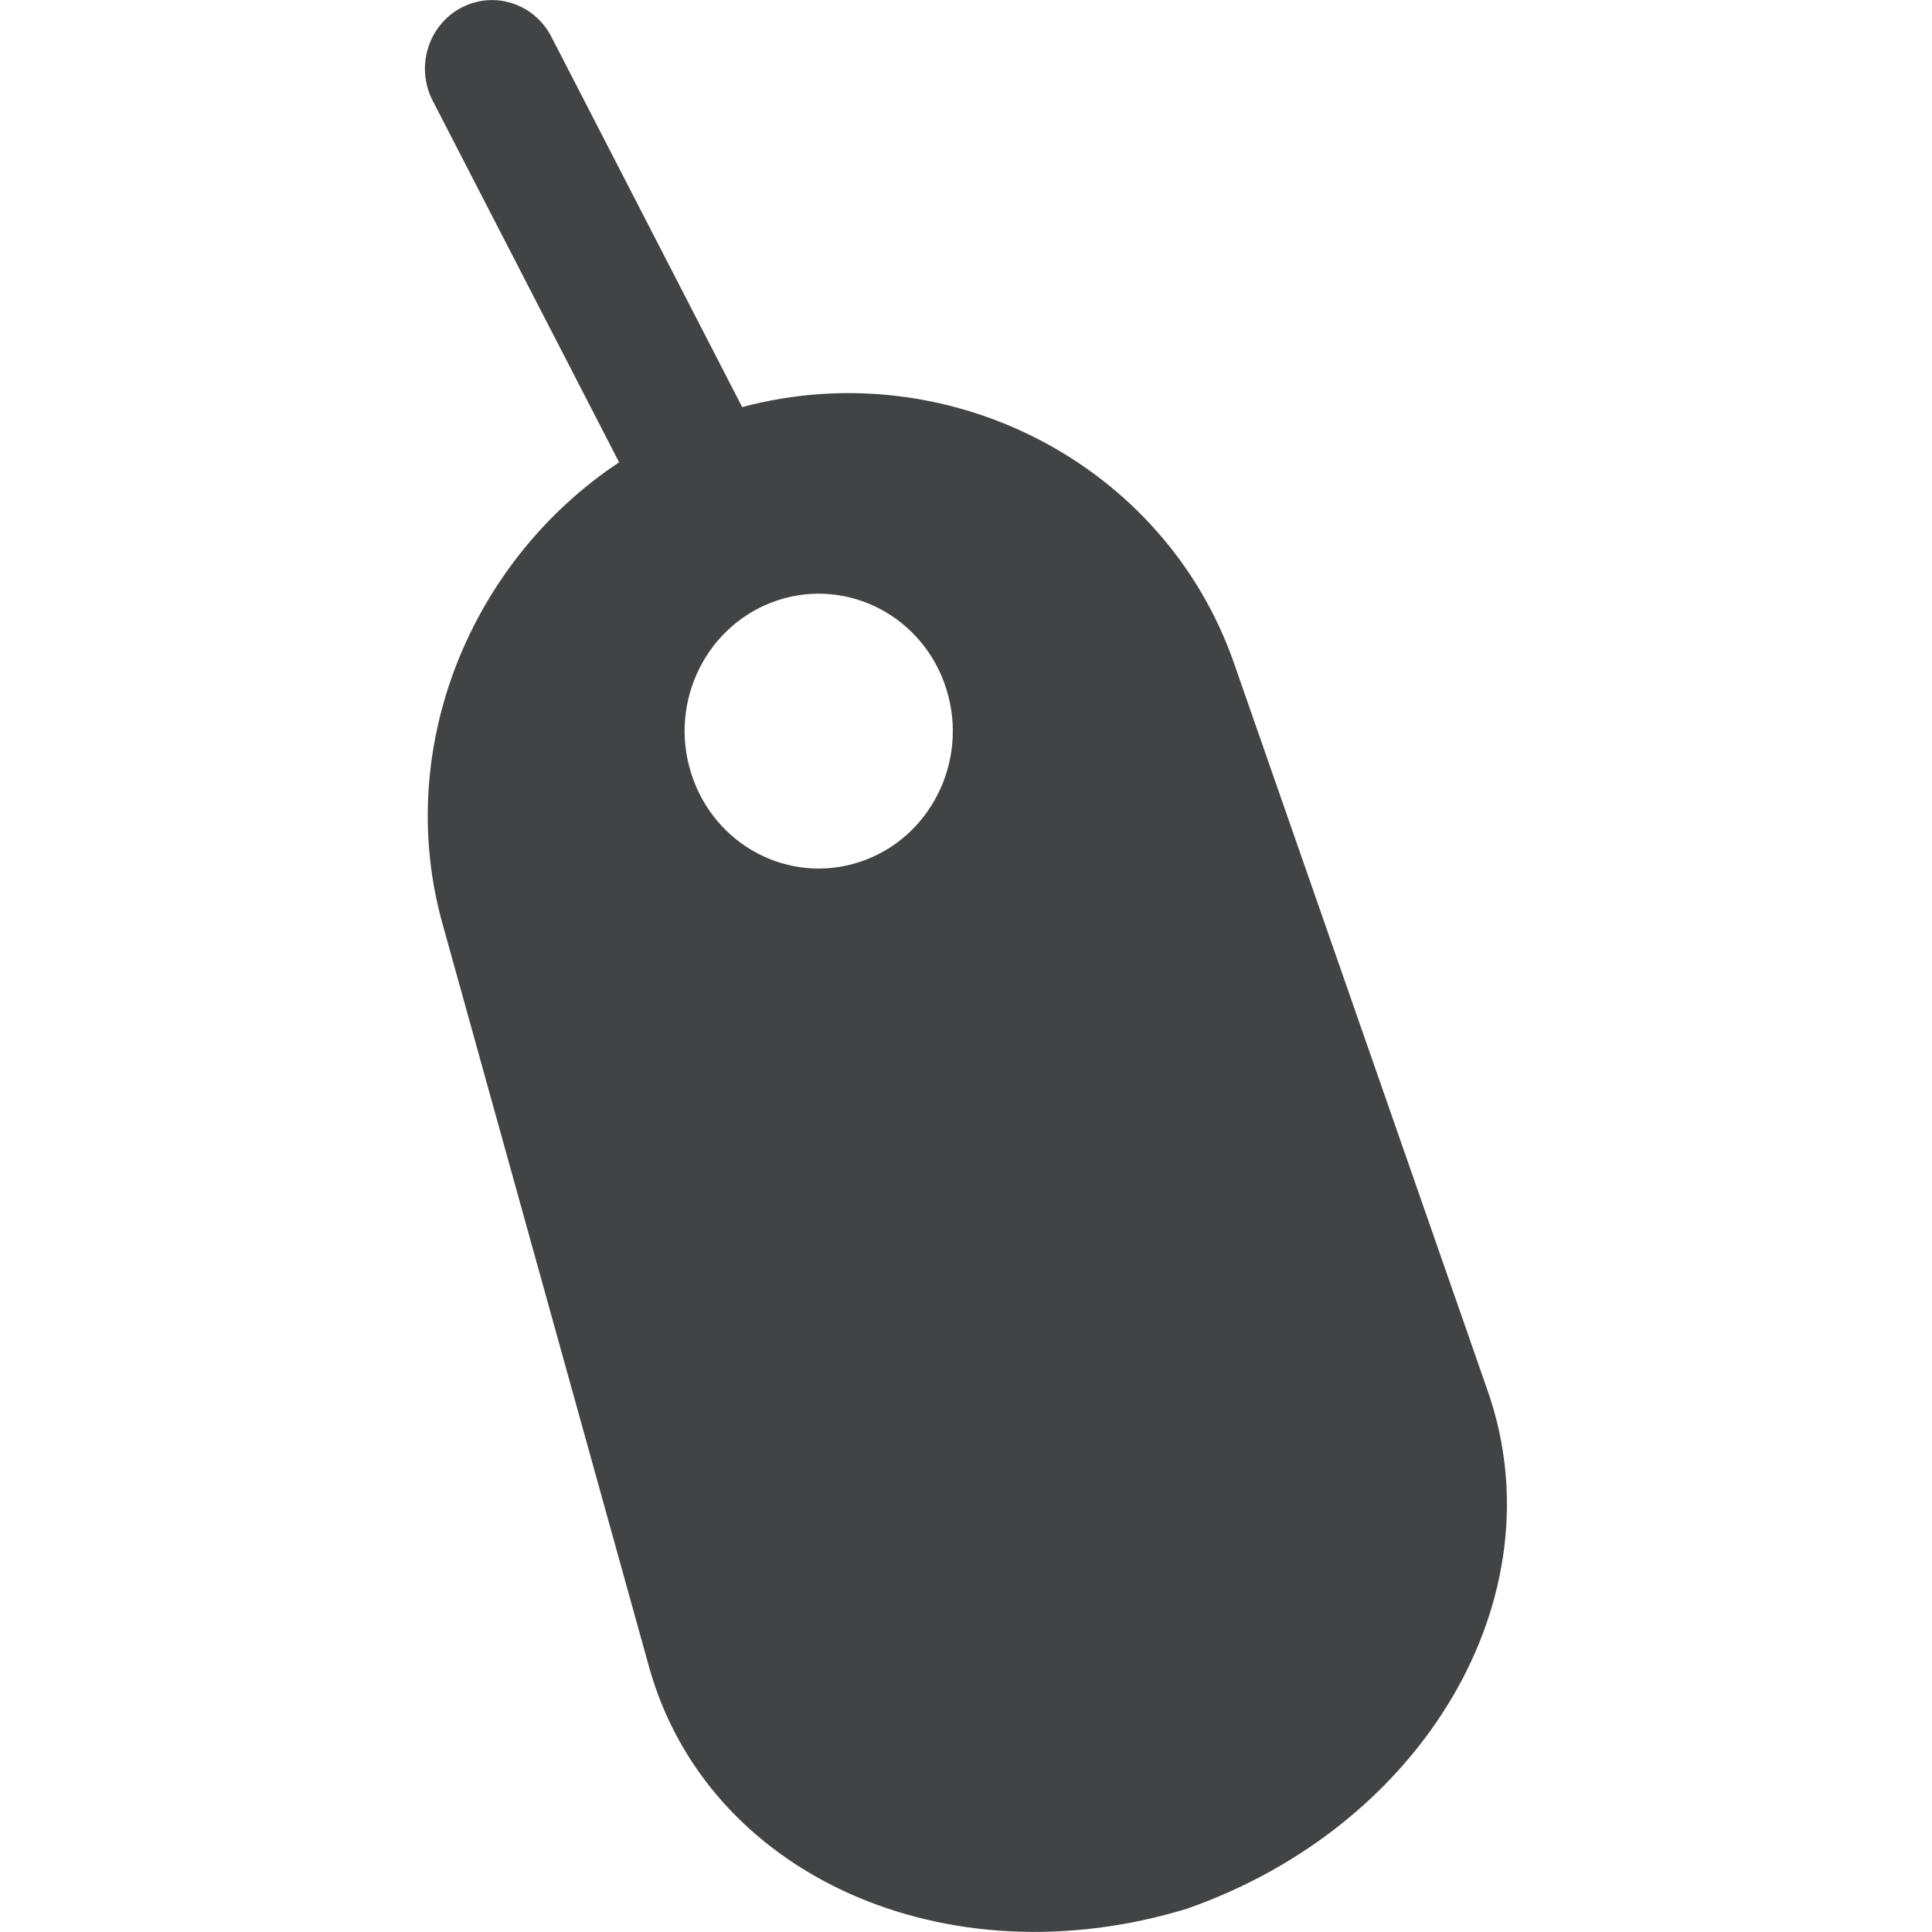 <?xml version="1.0" encoding="utf-8"?>
<!-- Generator: Adobe Illustrator 15.0.0, SVG Export Plug-In . SVG Version: 6.00 Build 0)  -->
<!DOCTYPE svg PUBLIC "-//W3C//DTD SVG 1.1//EN" "http://www.w3.org/Graphics/SVG/1.1/DTD/svg11.dtd">
<svg version="1.1" id="Mouse" xmlns="http://www.w3.org/2000/svg" xmlns:xlink="http://www.w3.org/1999/xlink" x="0px" y="0px"
	 width="1000px" height="1000px" viewBox="0 0 1000 1000" enable-background="new 0 0 1000 1000" xml:space="preserve">
<path fill="#424345" d="M770.1,720.1L638.75,343.35c-36.1-103.65-148.3-161-254.6-132.65l-98.8-191.75
	c-8.95-17.3-29.9-23.95-46.9-14.8C221.5,13.3,215,34.85,224,52.2l96.45,187.1C243.6,290.3,203.65,387,229,478l106.95,384.8
	C366.05,970.9,489.95,1026,614.5,987.9C737.45,944.75,807,826.05,770.1,720.1z M444.95,446.15c-36.5,12-75.55-8.601-87.25-46.051
	C345.95,362.7,366.1,322.7,402.55,310.7c36.5-12,75.601,8.6,87.3,46C501.55,394.1,481.45,434.15,444.95,446.15z"/>
</svg>
